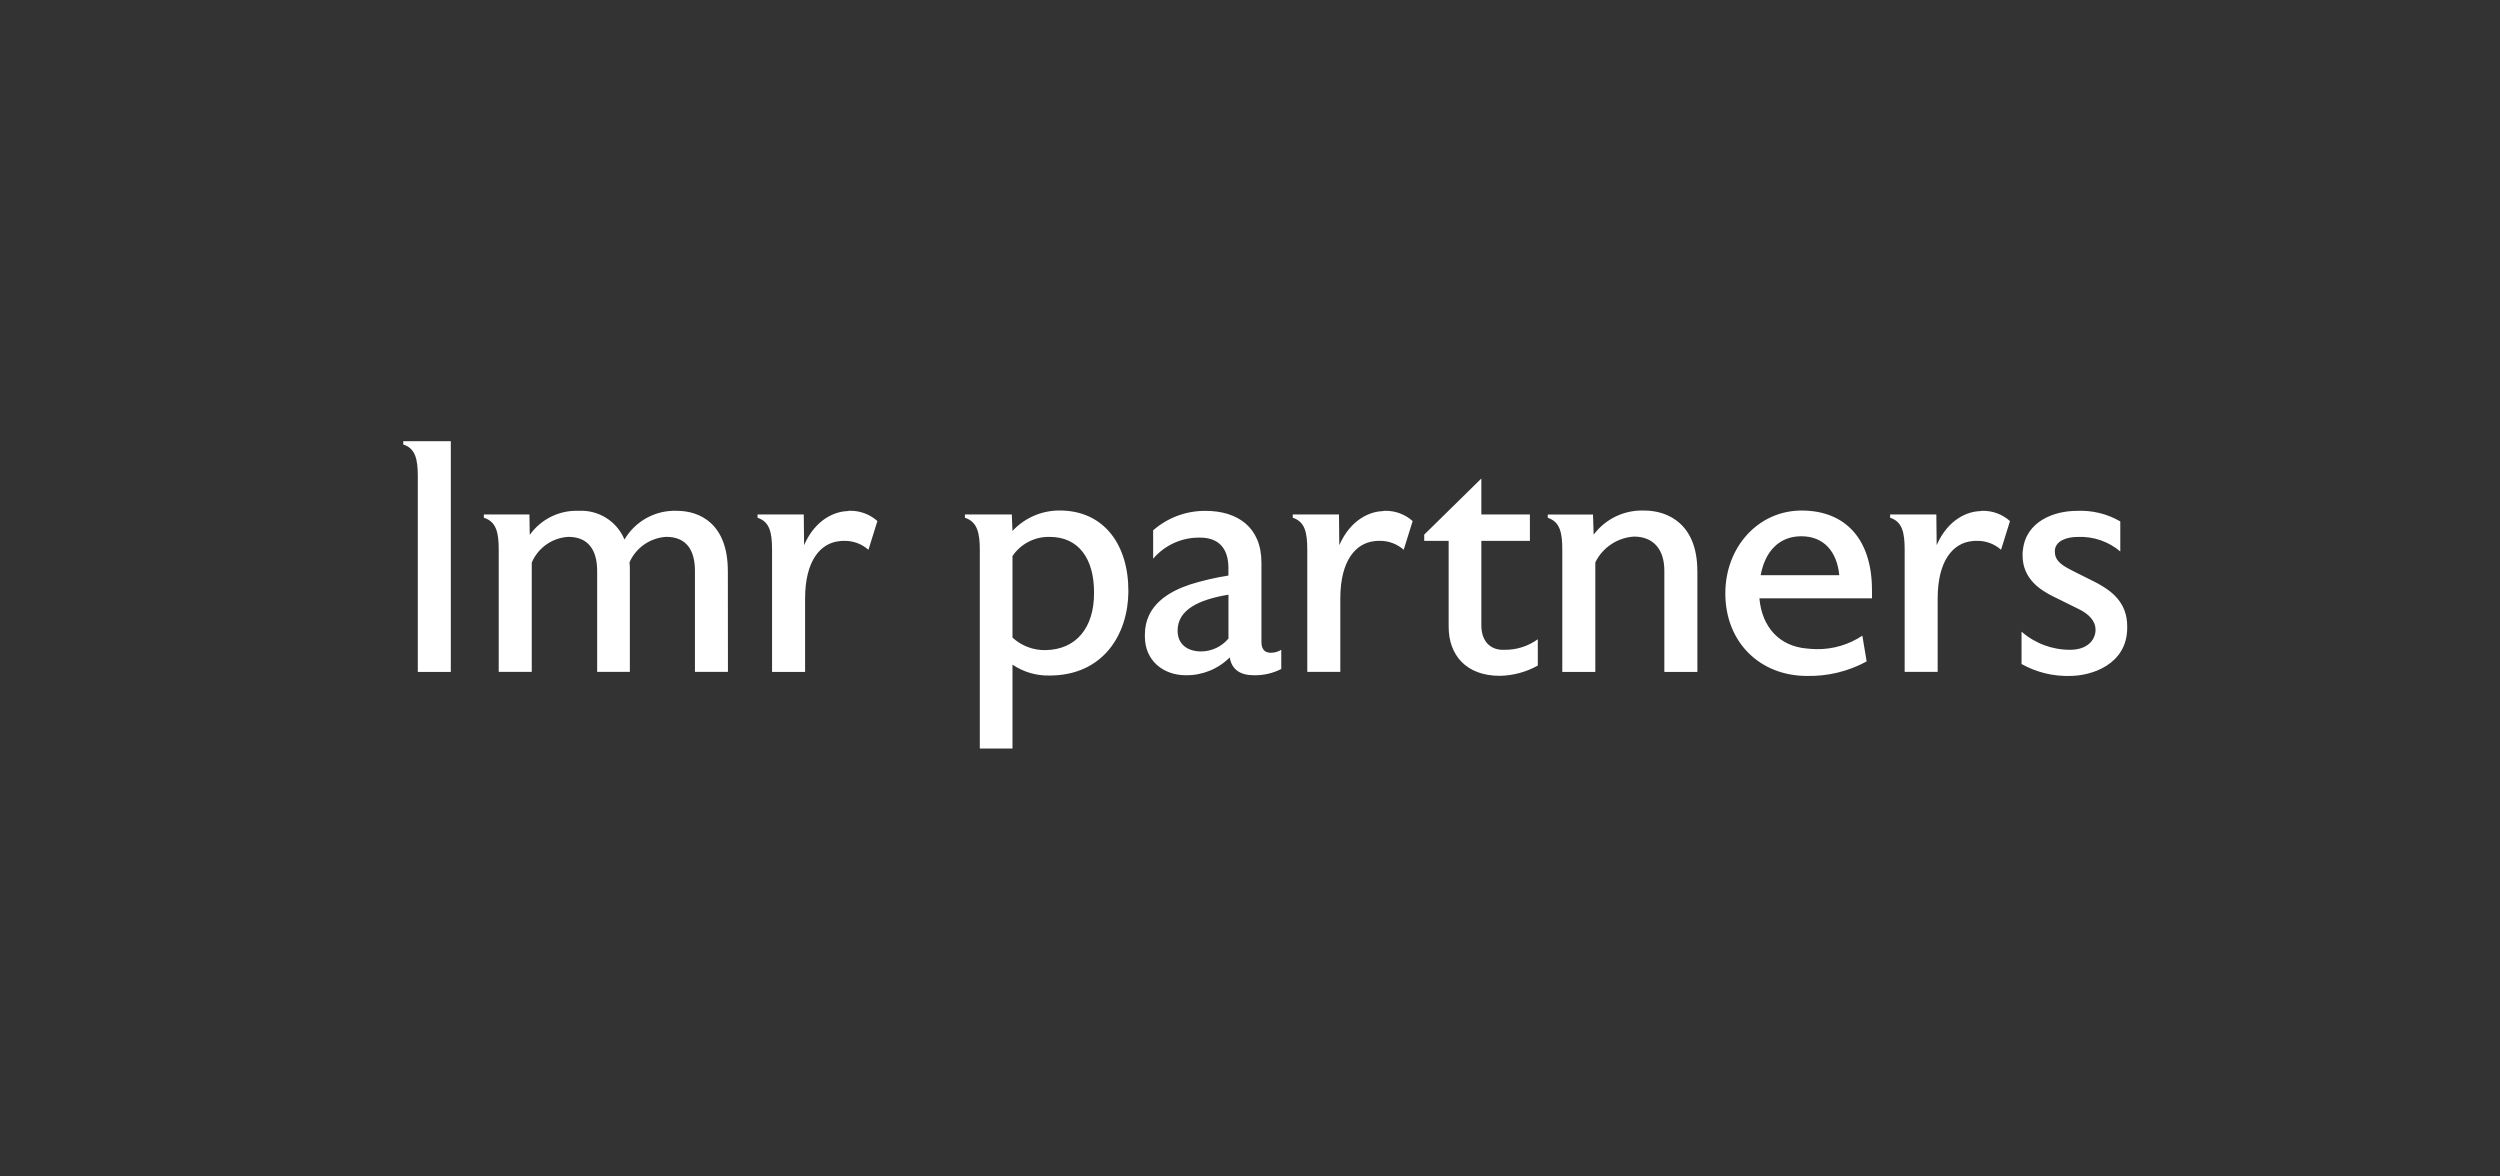 <svg width="170" height="80" viewBox="0 0 170 80" fill="none" xmlns="http://www.w3.org/2000/svg">
<rect x="0" y="0" width="170" height="80" fill="#333333" stroke="none"/>
<g clip-path="url(#clip0_223_1353)">
<path d="M30.655 30H27.422V30.224C28.253 30.494 28.411 31.235 28.411 32.402V45.69H30.655V30ZM49.492 38.821C49.492 35.634 47.606 34.736 46.035 34.736C44.575 34.677 43.202 35.429 42.465 36.687C41.948 35.448 40.708 34.666 39.365 34.736C38.047 34.679 36.788 35.296 36.023 36.373L36.001 34.982H32.902V35.206C33.755 35.476 33.913 36.217 33.913 37.384V45.688H36.159V38.258C36.587 37.246 37.555 36.566 38.653 36.507C40.001 36.507 40.607 37.406 40.607 38.819V45.686H42.83V38.819C42.833 38.625 42.827 38.429 42.807 38.235C43.25 37.238 44.213 36.572 45.303 36.506C46.673 36.506 47.256 37.404 47.256 38.818V45.685H49.5L49.494 38.818L49.492 38.821ZM59.664 35.432C59.146 34.968 58.471 34.718 57.778 34.734C57.724 34.731 57.672 34.739 57.62 34.756C56.811 34.778 55.465 35.273 54.678 37.068L54.656 34.983H51.513V35.208C52.344 35.478 52.5 36.218 52.5 37.385V45.69H54.746V40.706C54.746 38.08 55.824 36.935 57.059 36.801C57.177 36.782 57.297 36.776 57.417 36.779C58.019 36.769 58.604 36.986 59.054 37.385L59.662 35.434L59.664 35.432ZM76.729 40.236C76.751 37.069 75.089 34.714 72.058 34.714H71.945C70.767 34.74 69.65 35.241 68.848 36.105L68.803 34.983H65.616V35.208C66.447 35.478 66.627 36.218 66.627 37.385V50.899H68.849V45.195C69.59 45.697 70.47 45.956 71.364 45.936C75.024 45.936 76.708 43.13 76.73 40.236M74.395 40.348C74.395 42.681 73.182 44.186 71.072 44.208C70.249 44.218 69.454 43.913 68.849 43.356V37.812C69.416 36.973 70.374 36.482 71.386 36.509C73.361 36.509 74.394 38.014 74.394 40.258V40.348H74.395ZM87.126 44.186C86.917 44.316 86.675 44.385 86.429 44.387C86.361 44.393 86.292 44.385 86.227 44.365C85.957 44.321 85.778 44.073 85.778 43.668V38.262C85.778 35.838 84.14 34.739 81.984 34.739C80.673 34.726 79.401 35.197 78.414 36.062V37.993C79.207 37.062 80.377 36.534 81.602 36.558C82.881 36.558 83.532 37.298 83.532 38.623V39.138C82.651 39.275 81.78 39.479 80.927 39.744C79.513 40.217 77.852 41.137 77.852 43.157V43.291C77.852 44.906 79.087 45.917 80.637 45.917C81.753 45.931 82.831 45.494 83.624 44.704C83.758 45.535 84.342 45.917 85.262 45.917C85.909 45.931 86.549 45.786 87.126 45.491V44.188V44.186ZM83.534 43.424C83.077 43.968 82.404 44.289 81.693 44.298C80.682 44.298 80.077 43.76 80.077 42.885C80.077 41.472 81.491 40.776 83.535 40.439V43.425L83.534 43.424ZM96.062 35.434C95.545 34.969 94.871 34.72 94.176 34.736C94.122 34.732 94.07 34.74 94.018 34.758C93.209 34.78 91.863 35.274 91.073 37.069L91.051 34.982H87.908V35.206C88.739 35.476 88.895 36.217 88.895 37.384V45.688H91.141V40.705C91.141 38.078 92.218 36.934 93.454 36.799C93.572 36.781 93.692 36.774 93.812 36.777C94.416 36.768 95 36.984 95.452 37.384L96.06 35.434H96.062ZM104.571 43.469C103.912 43.946 103.116 44.199 102.303 44.186H102.169C101.494 44.186 100.731 43.76 100.731 42.503V36.779H104.033V34.983H100.731V32.539L96.847 36.354V36.781H98.508V42.615C98.508 44.546 99.7 45.956 101.988 45.956C102.894 45.939 103.78 45.699 104.571 45.258V43.466V43.469ZM115.419 38.825C115.419 35.639 113.422 34.718 111.826 34.718C110.473 34.66 109.179 35.273 108.369 36.356L108.324 34.987H105.249V35.211C106.08 35.481 106.236 36.221 106.236 37.388V45.693H108.482V38.239C108.98 37.227 109.983 36.558 111.109 36.488C112.457 36.488 113.175 37.385 113.175 38.8V45.691H115.422V38.825H115.419ZM127.294 40.127C127.294 36.624 125.452 34.717 122.511 34.717C119.57 34.717 117.322 37.185 117.322 40.352C117.322 43.694 119.702 45.964 122.868 45.964C124.287 45.994 125.688 45.655 126.932 44.977L126.64 43.226C125.718 43.84 124.631 44.159 123.524 44.142C123.299 44.142 123.075 44.12 122.849 44.098C121.031 43.94 119.818 42.685 119.639 40.687H127.296V40.128L127.294 40.127ZM119.726 39.114C120.018 37.518 120.961 36.466 122.489 36.466C124.016 36.466 124.914 37.499 125.072 39.114H119.728H119.726ZM136.679 35.434C136.161 34.969 135.488 34.72 134.793 34.736C134.739 34.732 134.687 34.74 134.635 34.758C133.826 34.78 132.48 35.274 131.693 37.069L131.671 34.982H128.528V35.206C129.359 35.476 129.517 36.217 129.517 37.384V45.688H131.761V40.705C131.761 38.078 132.839 36.934 134.074 36.799C134.192 36.781 134.313 36.774 134.433 36.777C135.036 36.768 135.62 36.984 136.072 37.384L136.679 35.434ZM144.65 42.593C144.65 40.932 143.55 40.169 142.604 39.65C141.955 39.313 141.099 38.909 140.65 38.663C140.111 38.371 139.731 38.056 139.731 37.54V37.406C139.797 36.799 140.471 36.509 141.324 36.509C142.367 36.473 143.384 36.826 144.18 37.499V35.456C143.283 34.936 142.253 34.687 141.217 34.739C139.667 34.739 137.759 35.456 137.557 37.409C137.538 37.527 137.53 37.647 137.535 37.767C137.535 39.405 138.814 40.145 139.555 40.528C140.272 40.886 140.969 41.225 141.328 41.404C142.027 41.74 142.495 42.212 142.495 42.817V42.907C142.451 43.536 141.934 44.186 140.767 44.186C139.552 44.189 138.38 43.752 137.465 42.953V45.153C138.472 45.716 139.612 45.998 140.765 45.963C142.201 45.963 144.65 45.2 144.65 42.686V42.595V42.593Z" fill="white"/>
</g>
<defs>
<clipPath id="clip0_223_1353">
<rect width="120" height="20.899" fill="white" transform="translate(25 30)"/>
</clipPath>
</defs>
</svg>

